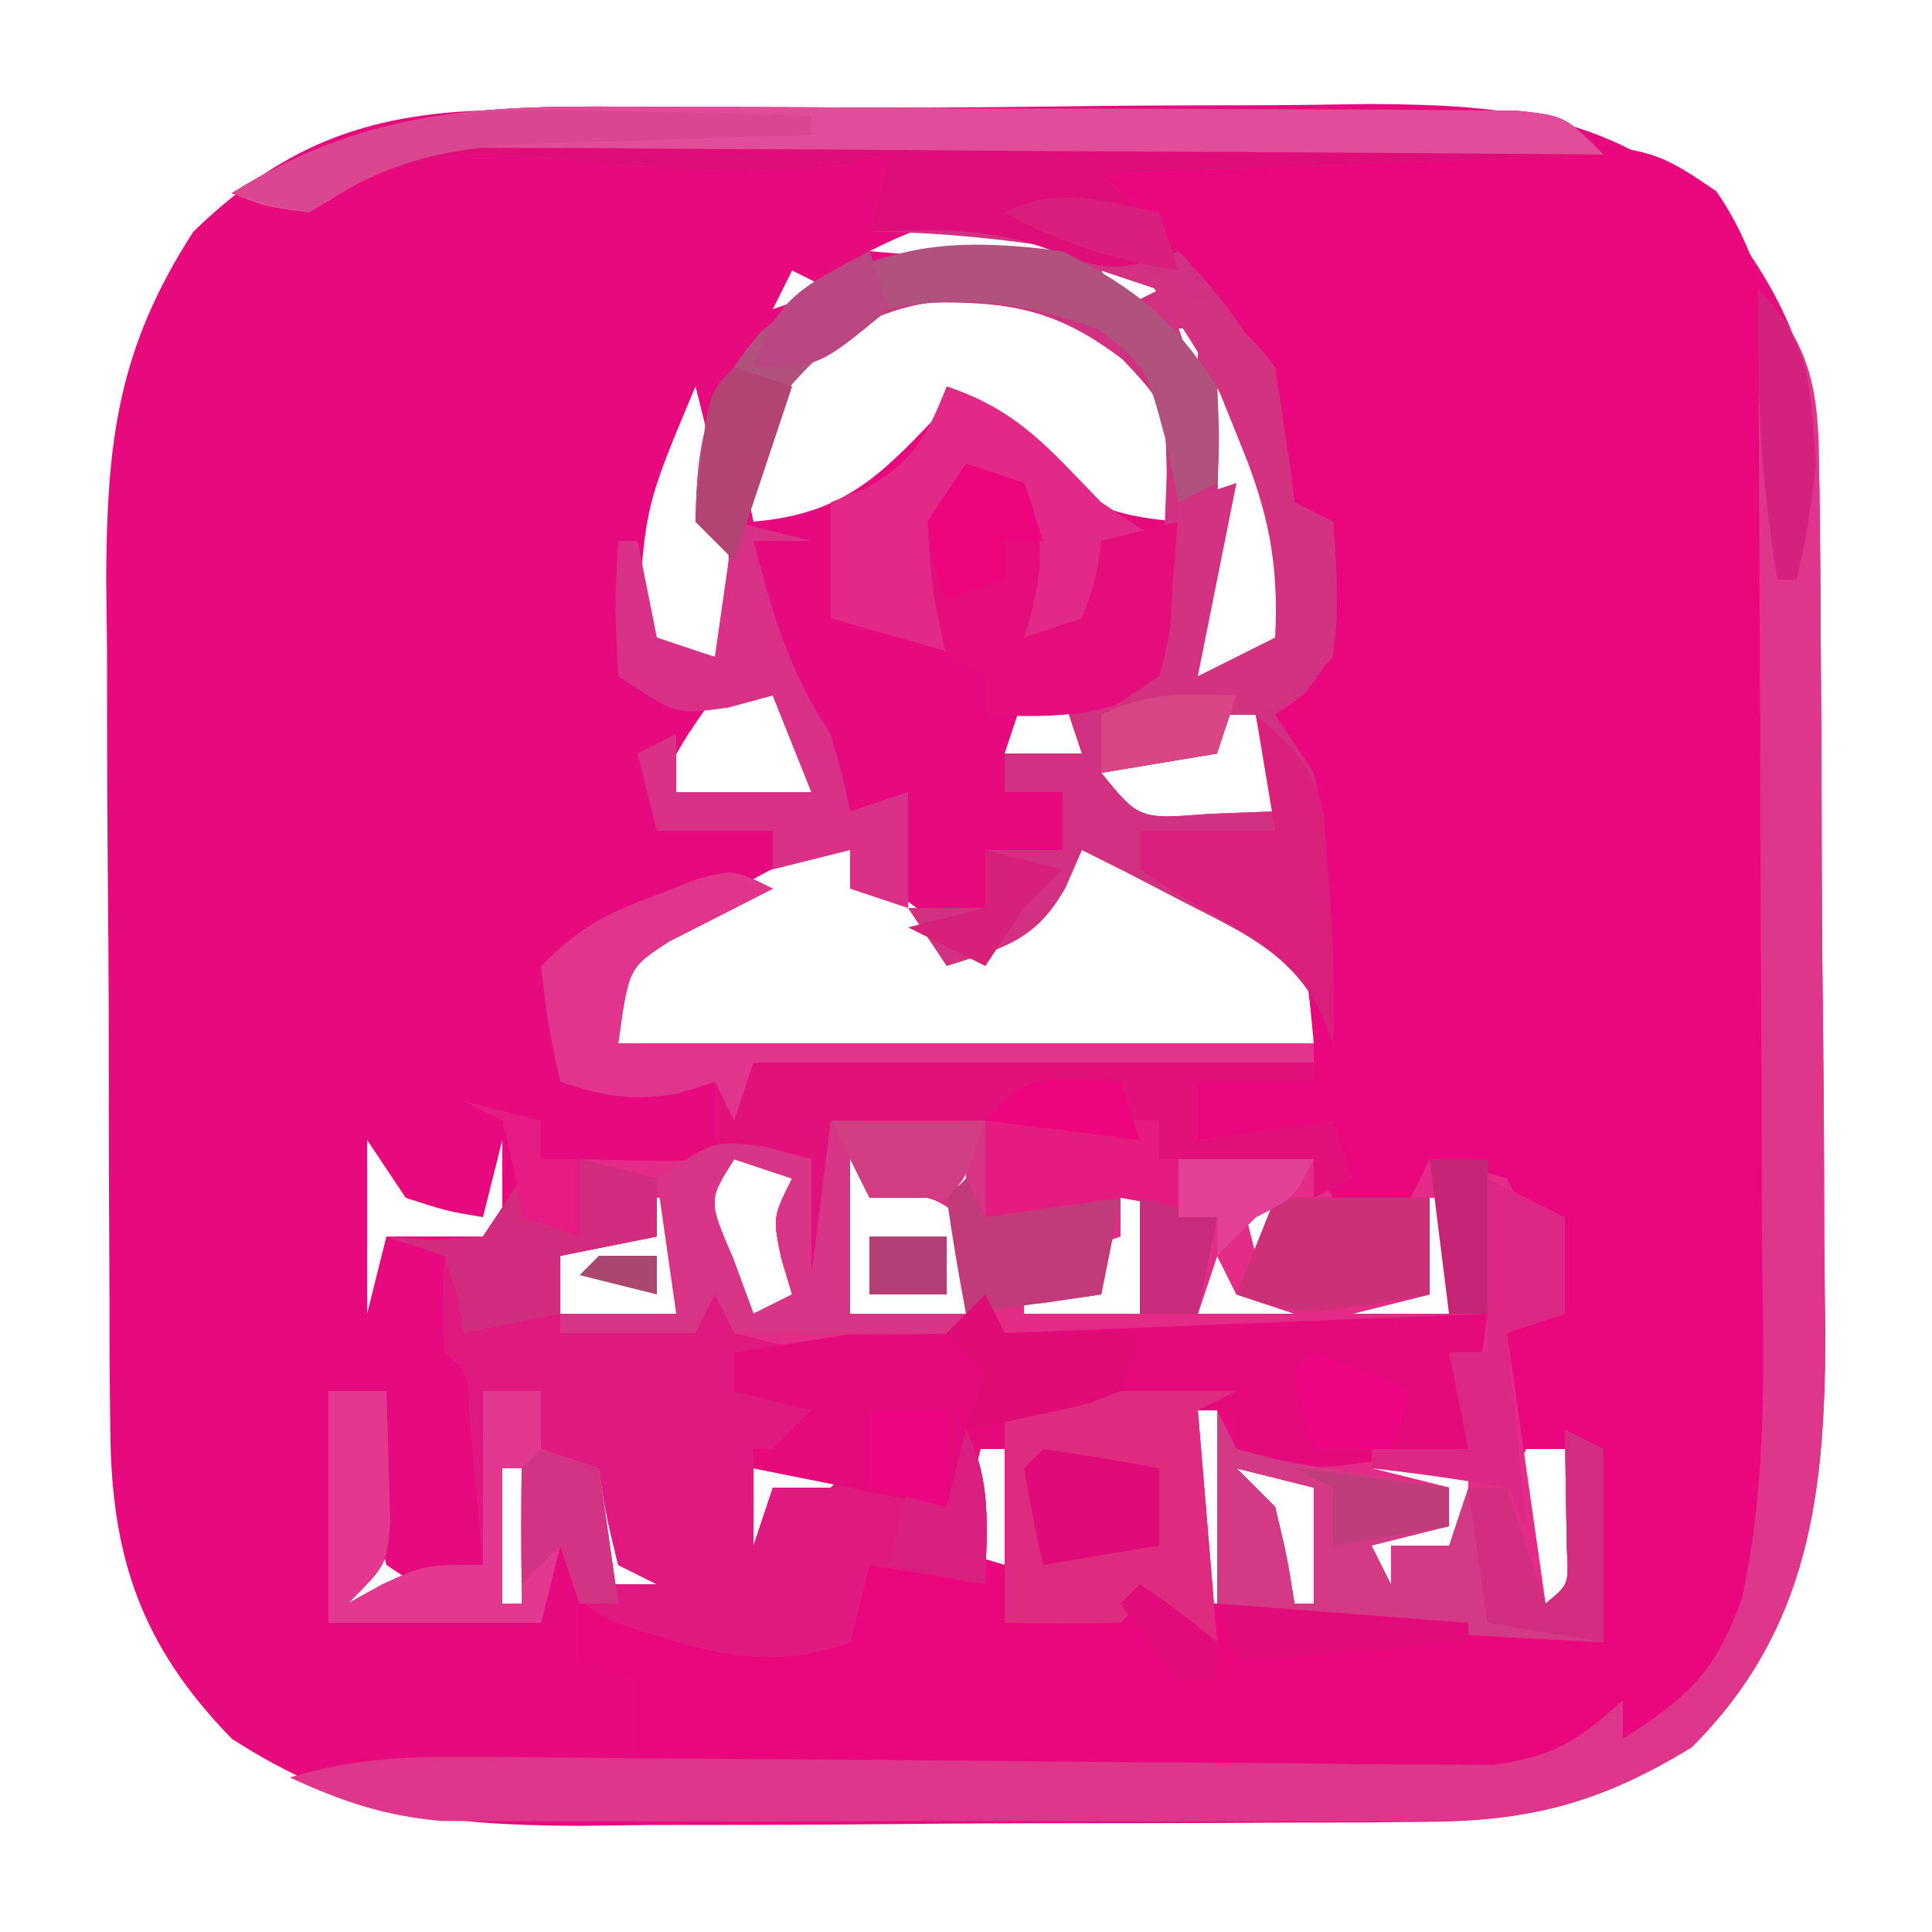 <?xml version="1.0" encoding="UTF-8"?>
<svg version="1.1" xmlns="http://www.w3.org/2000/svg" width="100" height="100">
<path d="M0 0 C1.195 -0.016 2.39 -0.032 3.621 -0.048 C5.547 -0.056 5.547 -0.056 7.51 -0.065 C8.852 -0.074 10.193 -0.083 11.534 -0.092 C14.343 -0.109 17.151 -0.116 19.959 -0.119 C23.541 -0.125 27.121 -0.162 30.701 -0.208 C33.472 -0.238 36.242 -0.245 39.012 -0.246 C40.969 -0.252 42.925 -0.281 44.881 -0.311 C52.125 -0.275 57.483 0.263 62.96 5.306 C66.776 10.199 68.077 13.79 68.137 19.92 C68.156 21.648 68.156 21.648 68.176 23.411 C68.183 24.658 68.19 25.905 68.198 27.189 C68.206 28.473 68.214 29.757 68.222 31.08 C68.237 33.802 68.247 36.524 68.255 39.246 C68.266 42.712 68.3 46.178 68.34 49.645 C68.373 52.972 68.377 56.299 68.385 59.627 C68.403 60.861 68.421 62.096 68.439 63.368 C68.418 71.681 67.599 78.667 61.522 84.744 C56.967 87.521 53.352 88.557 48.011 88.597 C46.836 88.61 45.661 88.622 44.45 88.636 C43.189 88.638 41.927 88.64 40.628 88.642 C39.322 88.649 38.016 88.656 36.671 88.663 C33.91 88.674 31.149 88.678 28.387 88.677 C24.867 88.677 21.347 88.704 17.827 88.739 C14.448 88.766 11.069 88.765 7.69 88.767 C6.435 88.782 5.179 88.796 3.886 88.811 C-3.241 88.774 -8.007 88.2 -14.04 84.306 C-18.697 79.527 -20.282 74.96 -20.331 68.358 C-20.344 67.183 -20.356 66.008 -20.369 64.797 C-20.373 62.905 -20.373 62.905 -20.376 60.974 C-20.383 59.669 -20.39 58.363 -20.396 57.018 C-20.408 54.256 -20.412 51.495 -20.411 48.734 C-20.411 45.213 -20.438 41.694 -20.472 38.173 C-20.5 34.795 -20.499 31.416 -20.501 28.037 C-20.516 26.781 -20.53 25.526 -20.545 24.232 C-20.508 17.106 -19.934 12.34 -16.04 6.306 C-11.229 1.618 -6.641 0.067 0 0 Z M18.96 7.306 C22.92 7.636 26.88 7.966 30.96 8.306 C30.63 7.646 30.3 6.986 29.96 6.306 C25.145 5.216 23.489 5.042 18.96 7.306 Z M14.96 8.306 C14.63 8.966 14.3 9.626 13.96 10.306 C14.95 9.976 15.94 9.646 16.96 9.306 C16.3 8.976 15.64 8.646 14.96 8.306 Z M30.96 8.306 C31.29 8.966 31.62 9.626 31.96 10.306 C32.62 9.976 33.28 9.646 33.96 9.306 C32.97 8.976 31.98 8.646 30.96 8.306 Z M12.96 15.306 C12.372 18.562 12.372 18.562 12.96 21.306 C17.829 20.889 19.682 18.762 22.96 15.306 C23.62 15.306 24.28 15.306 24.96 15.306 C25.723 16.111 26.486 16.915 27.272 17.744 C30.036 20.379 31.248 20.988 34.96 21.306 C35.379 18.517 35.379 18.517 34.96 15.306 C31.549 11.267 29.52 9.492 24.272 8.869 C19.207 8.934 15.924 11.281 12.96 15.306 Z M11.96 11.306 C11.96 14.306 11.96 14.306 11.96 14.306 Z M34.96 11.306 C35.29 12.296 35.62 13.286 35.96 14.306 C35.96 13.316 35.96 12.326 35.96 11.306 C35.63 11.306 35.3 11.306 34.96 11.306 Z M9.96 14.306 C7.315 20.589 7.315 20.589 6.96 27.306 C8.28 27.636 9.6 27.966 10.96 28.306 C11.917 24.585 11.912 22.02 10.96 18.306 C10.626 16.973 10.292 15.64 9.96 14.306 Z M36.96 14.306 C36.98 15.441 37.001 16.575 37.022 17.744 C36.96 21.306 36.96 21.306 35.96 22.306 C35.919 24.639 35.917 26.973 35.96 29.306 C38.716 28.809 38.716 28.809 40.96 27.306 C41.549 22.448 39.759 18.729 37.96 14.306 C37.63 14.306 37.3 14.306 36.96 14.306 Z M10.96 30.306 C9.243 32.751 9.243 32.751 7.96 35.306 C8.29 35.636 8.62 35.966 8.96 36.306 C11.299 36.019 13.634 35.687 15.96 35.306 C15.3 33.656 14.64 32.006 13.96 30.306 C12.97 30.306 11.98 30.306 10.96 30.306 Z M26.96 30.306 C26.63 31.296 26.3 32.286 25.96 33.306 C27.28 33.306 28.6 33.306 29.96 33.306 C29.63 32.316 29.3 31.326 28.96 30.306 C28.3 30.306 27.64 30.306 26.96 30.306 Z M36.96 31.306 C36.96 31.966 36.96 32.626 36.96 33.306 C34.98 33.636 33 33.966 30.96 34.306 C32.916 36.718 32.916 36.718 36.585 36.431 C37.698 36.39 38.812 36.349 39.96 36.306 C39.63 34.656 39.3 33.006 38.96 31.306 C38.3 31.306 37.64 31.306 36.96 31.306 Z M10.835 41.056 C9.925 41.567 9.015 42.077 8.077 42.603 C7.378 43.165 6.68 43.727 5.96 44.306 C5.96 45.626 5.96 46.946 5.96 48.306 C17.84 48.306 29.72 48.306 41.96 48.306 C41.512 43.493 41.512 43.493 39.218 41.724 C38.514 41.318 37.81 40.912 37.085 40.494 C36.386 40.075 35.687 39.656 34.968 39.224 C32.873 38.098 32.873 38.098 29.96 38.306 C27.272 40.744 27.272 40.744 24.96 43.306 C22.043 41.999 20.201 40.548 17.96 38.306 C15.059 38.306 13.333 39.618 10.835 41.056 Z M-7.04 53.306 C-7.04 56.276 -7.04 59.246 -7.04 62.306 C-6.71 60.986 -6.38 59.666 -6.04 58.306 C-4.39 58.306 -2.74 58.306 -1.04 58.306 C-0.71 59.626 -0.38 60.946 -0.04 62.306 C-0.04 59.336 -0.04 56.366 -0.04 53.306 C-0.37 54.626 -0.7 55.946 -1.04 57.306 C-2.915 56.994 -2.915 56.994 -5.04 56.306 C-5.7 55.316 -6.36 54.326 -7.04 53.306 Z M17.96 53.306 C17.96 56.276 17.96 59.246 17.96 62.306 C19.94 62.306 21.92 62.306 23.96 62.306 C24.29 60.986 24.62 59.666 24.96 58.306 C22.283 56.121 22.283 56.121 19.96 56.306 C19.96 55.316 19.96 54.326 19.96 53.306 C19.3 53.306 18.64 53.306 17.96 53.306 Z M21.96 53.306 C22.95 54.791 22.95 54.791 23.96 56.306 C23.96 55.316 23.96 54.326 23.96 53.306 C23.3 53.306 22.64 53.306 21.96 53.306 Z M11.96 54.306 C10.609 56.436 10.609 56.436 11.897 59.431 C12.423 60.855 12.423 60.855 12.96 62.306 C13.62 61.976 14.28 61.646 14.96 61.306 C14.774 60.688 14.588 60.069 14.397 59.431 C13.96 57.306 13.96 57.306 14.96 55.306 C13.97 54.976 12.98 54.646 11.96 54.306 Z M37.96 55.306 C38.29 56.626 38.62 57.946 38.96 59.306 C39.62 57.986 40.28 56.666 40.96 55.306 C39.97 55.306 38.98 55.306 37.96 55.306 Z M47.96 56.306 C47.96 56.966 47.96 57.626 47.96 58.306 C46.97 58.801 46.97 58.801 45.96 59.306 C46.62 59.306 47.28 59.306 47.96 59.306 C47.96 59.966 47.96 60.626 47.96 61.306 C46.64 61.636 45.32 61.966 43.96 62.306 C45.61 62.306 47.26 62.306 48.96 62.306 C48.96 60.326 48.96 58.346 48.96 56.306 C48.63 56.306 48.3 56.306 47.96 56.306 Z M51.96 56.306 C51.96 58.286 51.96 60.266 51.96 62.306 C52.29 62.306 52.62 62.306 52.96 62.306 C53.29 60.326 53.62 58.346 53.96 56.306 C53.3 56.306 52.64 56.306 51.96 56.306 Z M7.96 56.306 C7.96 56.966 7.96 57.626 7.96 58.306 C6.31 58.636 4.66 58.966 2.96 59.306 C2.96 60.296 2.96 61.286 2.96 62.306 C4.94 62.306 6.92 62.306 8.96 62.306 C8.96 60.326 8.96 58.346 8.96 56.306 C8.63 56.306 8.3 56.306 7.96 56.306 Z M31.96 56.306 C31.96 56.966 31.96 57.626 31.96 58.306 C30.97 58.636 29.98 58.966 28.96 59.306 C29.62 59.636 30.28 59.966 30.96 60.306 C29.97 60.636 28.98 60.966 27.96 61.306 C27.63 60.646 27.3 59.986 26.96 59.306 C26.96 60.296 26.96 61.286 26.96 62.306 C28.94 62.306 30.92 62.306 32.96 62.306 C32.96 60.326 32.96 58.346 32.96 56.306 C32.63 56.306 32.3 56.306 31.96 56.306 Z M36.96 59.306 C36.63 60.296 36.3 61.286 35.96 62.306 C37.61 62.306 39.26 62.306 40.96 62.306 C39.97 61.976 38.98 61.646 37.96 61.306 C37.63 60.646 37.3 59.986 36.96 59.306 Z M-8.04 67.306 C-8.04 70.606 -8.04 73.906 -8.04 77.306 C-6.39 77.306 -4.74 77.306 -3.04 77.306 C-4.03 76.646 -5.02 75.986 -6.04 75.306 C-6.741 72.643 -6.818 70.066 -7.04 67.306 C-7.37 67.306 -7.7 67.306 -8.04 67.306 Z M26.96 67.306 C30.96 68.306 30.96 68.306 30.96 68.306 Z M35.96 67.306 C35.96 70.606 35.96 73.906 35.96 77.306 C36.29 77.306 36.62 77.306 36.96 77.306 C36.96 74.006 36.96 70.706 36.96 67.306 C36.63 67.306 36.3 67.306 35.96 67.306 Z M24.96 68.306 C23.944 72.409 23.944 72.409 24.96 76.306 C25.62 75.976 26.28 75.646 26.96 75.306 C26.96 72.996 26.96 70.686 26.96 68.306 C26.3 68.306 25.64 68.306 24.96 68.306 Z M53.96 68.306 C52.623 69.417 52.623 69.417 52.835 72.244 C52.746 75.222 52.746 75.222 53.96 77.306 C54.62 76.976 55.28 76.646 55.96 76.306 C56.127 73.39 56.127 73.39 55.96 70.306 C55.3 69.646 54.64 68.986 53.96 68.306 Z M-0.04 70.306 C-0.04 72.616 -0.04 74.926 -0.04 77.306 C0.29 77.306 0.62 77.306 0.96 77.306 C0.96 74.996 0.96 72.686 0.96 70.306 C0.63 70.306 0.3 70.306 -0.04 70.306 Z M3.96 70.306 C4.29 72.286 4.62 74.266 4.96 76.306 C5.95 76.306 6.94 76.306 7.96 76.306 C7.3 75.976 6.64 75.646 5.96 75.306 C5.335 72.744 5.335 72.744 4.96 70.306 C4.63 70.306 4.3 70.306 3.96 70.306 Z M8.96 70.306 C9.96 72.306 9.96 72.306 9.96 72.306 Z M12.96 70.306 C12.63 71.956 12.3 73.606 11.96 75.306 C12.62 74.976 13.28 74.646 13.96 74.306 C13.96 73.316 13.96 72.326 13.96 71.306 C14.95 71.306 15.94 71.306 16.96 71.306 C16.96 71.966 16.96 72.626 16.96 73.306 C17.62 72.976 18.28 72.646 18.96 72.306 C18.63 71.646 18.3 70.986 17.96 70.306 C16.31 70.306 14.66 70.306 12.96 70.306 Z M37.96 70.306 C38.62 70.966 39.28 71.626 39.96 72.306 C40.585 74.931 40.585 74.931 40.96 77.306 C41.29 77.306 41.62 77.306 41.96 77.306 C41.96 75.326 41.96 73.346 41.96 71.306 C40.64 70.976 39.32 70.646 37.96 70.306 Z M44.96 70.306 C46.94 70.801 46.94 70.801 48.96 71.306 C48.96 71.966 48.96 72.626 48.96 73.306 C47.31 73.636 45.66 73.966 43.96 74.306 C44.29 75.296 44.62 76.286 44.96 77.306 C45.62 76.976 46.28 76.646 46.96 76.306 C46.63 75.646 46.3 74.986 45.96 74.306 C46.95 74.306 47.94 74.306 48.96 74.306 C49.29 75.296 49.62 76.286 49.96 77.306 C49.96 74.996 49.96 72.686 49.96 70.306 C48.31 70.306 46.66 70.306 44.96 70.306 Z M7.96 72.306 C8.96 74.306 8.96 74.306 8.96 74.306 Z M26.96 76.306 C30.96 77.306 30.96 77.306 30.96 77.306 Z " fill="#E70A7E" transform="translate(26.04,5.694)"/>
<path d="M0 0 C1.921 -0.056 1.921 -0.056 3.881 -0.113 C14.486 -0.213 14.486 -0.213 18.145 2.273 C23.01 9.235 21.472 19.892 21.48 28.102 C21.485 29.883 21.485 29.883 21.491 31.701 C21.496 34.197 21.498 36.692 21.498 39.188 C21.5 42.996 21.518 46.802 21.537 50.609 C21.54 53.044 21.542 55.479 21.543 57.914 C21.55 59.044 21.557 60.175 21.565 61.34 C21.524 75.522 21.524 75.522 17.375 80.875 C15.312 82.375 15.312 82.375 12.312 82.375 C11.322 83.035 10.332 83.695 9.312 84.375 C7.167 84.616 7.167 84.616 4.657 84.602 C3.717 84.602 2.776 84.602 1.807 84.602 C0.794 84.591 -0.218 84.581 -1.262 84.57 C-2.82 84.566 -2.82 84.566 -4.41 84.562 C-7.732 84.551 -11.053 84.525 -14.375 84.5 C-16.626 84.49 -18.876 84.481 -21.127 84.473 C-26.647 84.451 -32.167 84.417 -37.688 84.375 C-37.688 82.725 -37.688 81.075 -37.688 79.375 C-38.678 79.045 -39.667 78.715 -40.688 78.375 C-40.688 77.385 -40.688 76.395 -40.688 75.375 C-33.143 76.255 -33.143 76.255 -30.312 77 C-28.573 77.583 -28.573 77.583 -26.688 76.375 C-26.358 75.385 -26.027 74.395 -25.688 73.375 C-22.554 72.331 -21.698 72.441 -18.688 73.375 C-18.688 71.395 -18.688 69.415 -18.688 67.375 C-19.348 67.375 -20.008 67.375 -20.688 67.375 C-21.017 68.365 -21.348 69.355 -21.688 70.375 C-24.988 69.715 -28.288 69.055 -31.688 68.375 C-30.698 67.385 -29.707 66.395 -28.688 65.375 C-30.008 65.045 -31.328 64.715 -32.688 64.375 C-32.688 63.715 -32.688 63.055 -32.688 62.375 C-31.844 62.242 -31.001 62.109 -30.133 61.973 C-29.037 61.796 -27.941 61.619 -26.812 61.438 C-25.722 61.263 -24.631 61.089 -23.508 60.91 C-20.749 60.519 -20.749 60.519 -18.688 59.375 C-18.688 60.035 -18.688 60.695 -18.688 61.375 C-6.312 60.88 -6.312 60.88 6.312 60.375 C5.982 62.685 5.652 64.995 5.312 67.375 C3.876 67.571 2.438 67.756 1 67.938 C-0.201 68.094 -0.201 68.094 -1.426 68.254 C-3.688 68.375 -3.688 68.375 -6.688 67.375 C-6.688 66.715 -6.688 66.055 -6.688 65.375 C-7.348 65.375 -8.008 65.375 -8.688 65.375 C-8.688 68.675 -8.688 71.975 -8.688 75.375 C-2.087 75.705 4.513 76.035 11.312 76.375 C11.312 73.405 11.312 70.435 11.312 67.375 C10.322 67.375 9.332 67.375 8.312 67.375 C7.817 64.405 7.817 64.405 7.312 61.375 C7.973 61.045 8.633 60.715 9.312 60.375 C9.563 57.959 9.563 57.959 9.312 55.375 C6.497 53.098 6.497 53.098 3.312 53.375 C2.817 54.365 2.817 54.365 2.312 55.375 C0.993 55.375 -0.328 55.375 -1.688 55.375 C-1.688 53.725 -1.688 52.075 -1.688 50.375 C-5.152 50.87 -5.152 50.87 -8.688 51.375 C-8.688 50.385 -8.688 49.395 -8.688 48.375 C-6.707 48.375 -4.728 48.375 -2.688 48.375 C-2.387 39.687 -2.387 39.687 -4.688 31.375 C-5.183 29.89 -5.183 29.89 -5.688 28.375 C-4.697 27.715 -3.708 27.055 -2.688 26.375 C-1.951 22.807 -1.951 22.807 -1.688 19.375 C-2.678 19.045 -3.667 18.715 -4.688 18.375 C-4.749 17.344 -4.811 16.312 -4.875 15.25 C-5.876 10.477 -7.469 8.924 -10.688 5.375 C-10.688 4.715 -10.688 4.055 -10.688 3.375 C-12.008 2.715 -13.328 2.055 -14.688 1.375 C-11.921 -1.391 -3.719 0.041 0 0 Z M-17.688 65.375 C-13.688 66.375 -13.688 66.375 -13.688 66.375 Z M-17.688 74.375 C-13.688 75.375 -13.688 75.375 -13.688 75.375 Z M-43.688 78.375 C-40.688 79.375 -40.688 79.375 -40.688 79.375 Z " fill="#EA077E" transform="translate(70.688,7.625)"/>
<path d="M0 0 C5.61 0 11.22 0 17 0 C17 0.66 17 1.32 17 2 C19.64 2 22.28 2 25 2 C25.495 2.99 25.495 2.99 26 4 C27.32 4 28.64 4 30 4 C30.33 3.34 30.66 2.68 31 2 C32.938 2.375 32.938 2.375 35 3 C35.495 3.99 35.495 3.99 36 5 C36.66 5 37.32 5 38 5 C38 6.65 38 8.3 38 10 C37.01 10.33 36.02 10.66 35 11 C35.66 15.62 36.32 20.24 37 25 C38.206 24.017 38.206 24.017 38.098 22.152 C38.086 21.421 38.074 20.691 38.062 19.938 C38.042 18.638 38.021 17.339 38 16 C38.66 16.33 39.32 16.66 40 17 C40 20.3 40 23.6 40 27 C37.229 26.859 34.458 26.713 31.688 26.562 C30.509 26.504 30.509 26.504 29.307 26.443 C28.549 26.401 27.792 26.36 27.012 26.316 C26.315 26.28 25.619 26.243 24.901 26.205 C23 26 23 26 20 25 C20 21.7 20 18.4 20 15 C20.495 15.99 20.495 15.99 21 17 C24.96 17 28.92 17 33 17 C32.505 14.525 32.505 14.525 32 12 C32.33 11.67 32.66 11.34 33 11 C32.283 11 31.567 11 30.829 11 C22.886 11 14.943 11 7 11 C5.665 11.131 4.332 11.278 3 11.438 C1.948 11.559 1.948 11.559 0.875 11.684 C-1.084 11.92 -1.084 11.92 -3 13 C-3.66 12.67 -4.32 12.34 -5 12 C-5 12.66 -5 13.32 -5 14 C-2.525 14.495 -2.525 14.495 0 15 C-0.33 15.66 -0.66 16.32 -1 17 C-1.99 17 -2.98 17 -4 17 C-4 18.65 -4 20.3 -4 22 C-3.67 21.01 -3.34 20.02 -3 19 C-2.01 19 -1.02 19 0 19 C0.33 18.67 0.66 18.34 1 18 C2.65 18.66 4.3 19.32 6 20 C6.33 18.68 6.66 17.36 7 16 C8.354 18.709 8.065 21.009 8 24 C6.02 23.67 4.04 23.34 2 23 C1.67 24.32 1.34 25.64 1 27 C-3.494 28.595 -6.767 27.393 -11.109 25.984 C-13 25 -13 25 -14 22 C-14.33 23.32 -14.66 24.64 -15 26 C-18.63 26 -22.26 26 -26 26 C-26 22.04 -26 18.08 -26 14 C-25.01 14 -24.02 14 -23 14 C-22.946 15.458 -22.907 16.916 -22.875 18.375 C-22.852 19.187 -22.829 19.999 -22.805 20.836 C-23 23 -23 23 -25 25 C-24.402 24.67 -23.804 24.34 -23.188 24 C-21 23 -21 23 -18 23 C-18.14 21.354 -18.287 19.708 -18.438 18.062 C-18.519 17.146 -18.6 16.229 -18.684 15.285 C-18.76 13.038 -18.76 13.038 -20 12 C-20.041 10.334 -20.043 8.666 -20 7 C-20.99 6.67 -21.98 6.34 -23 6 C-22.216 6.062 -21.433 6.124 -20.625 6.188 C-19.759 6.126 -18.892 6.064 -18 6 C-17.34 5.01 -16.68 4.02 -16 3 C-15.01 3.99 -14.02 4.98 -13 6 C-13 4.68 -13 3.36 -13 2 C-11.639 2.031 -11.639 2.031 -10.25 2.062 C-7.139 2.124 -7.139 2.124 -4.75 1.438 C-3 1 -3 1 -1 2 C-1 3.98 -1 5.96 -1 8 C-0.67 5.36 -0.34 2.72 0 0 Z M1 1 C1 3.97 1 6.94 1 10 C2.98 10 4.96 10 7 10 C7.33 8.68 7.66 7.36 8 6 C5.324 3.815 5.324 3.815 3 4 C3 3.01 3 2.02 3 1 C2.34 1 1.68 1 1 1 Z M5 1 C5.99 2.485 5.99 2.485 7 4 C7 3.01 7 2.02 7 1 C6.34 1 5.68 1 5 1 Z M-5 2 C-6.35 4.129 -6.35 4.129 -5.062 7.125 C-4.537 8.548 -4.537 8.548 -4 10 C-3.34 9.67 -2.68 9.34 -2 9 C-2.186 8.381 -2.371 7.763 -2.562 7.125 C-3 5 -3 5 -2 3 C-2.99 2.67 -3.98 2.34 -5 2 Z M21 3 C21.33 4.32 21.66 5.64 22 7 C22.66 5.68 23.32 4.36 24 3 C23.01 3 22.02 3 21 3 Z M31 4 C31 4.66 31 5.32 31 6 C30.01 6.495 30.01 6.495 29 7 C29.66 7 30.32 7 31 7 C31 7.66 31 8.32 31 9 C29.68 9.33 28.36 9.66 27 10 C28.65 10 30.3 10 32 10 C32 8.02 32 6.04 32 4 C31.67 4 31.34 4 31 4 Z M-9 4 C-9 4.66 -9 5.32 -9 6 C-10.65 6.33 -12.3 6.66 -14 7 C-14 7.99 -14 8.98 -14 10 C-12.02 10 -10.04 10 -8 10 C-8 8.02 -8 6.04 -8 4 C-8.33 4 -8.66 4 -9 4 Z M15 4 C15 4.66 15 5.32 15 6 C14.01 6.33 13.02 6.66 12 7 C12.66 7.33 13.32 7.66 14 8 C13.01 8.33 12.02 8.66 11 9 C10.67 8.34 10.34 7.68 10 7 C10 7.99 10 8.98 10 10 C11.98 10 13.96 10 16 10 C16 8.02 16 6.04 16 4 C15.67 4 15.34 4 15 4 Z M20 7 C19.67 7.99 19.34 8.98 19 10 C20.65 10 22.3 10 24 10 C23.01 9.67 22.02 9.34 21 9 C20.67 8.34 20.34 7.68 20 7 Z M-17 18 C-17 20.31 -17 22.62 -17 25 C-16.67 25 -16.34 25 -16 25 C-16 22.69 -16 20.38 -16 18 C-16.33 18 -16.66 18 -17 18 Z M-13 18 C-12.67 19.98 -12.34 21.96 -12 24 C-11.01 24 -10.02 24 -9 24 C-9.66 23.67 -10.32 23.34 -11 23 C-11.625 20.438 -11.625 20.438 -12 18 C-12.33 18 -12.66 18 -13 18 Z M-8 18 C-7 20 -7 20 -7 20 Z M21 18 C21.66 18.66 22.32 19.32 23 20 C23.625 22.625 23.625 22.625 24 25 C24.33 25 24.66 25 25 25 C25 23.02 25 21.04 25 19 C23.68 18.67 22.36 18.34 21 18 Z M28 18 C29.98 18.495 29.98 18.495 32 19 C32 19.66 32 20.32 32 21 C30.35 21.33 28.7 21.66 27 22 C27.33 22.99 27.66 23.98 28 25 C28.66 24.67 29.32 24.34 30 24 C29.67 23.34 29.34 22.68 29 22 C29.99 22 30.98 22 32 22 C32.33 22.99 32.66 23.98 33 25 C33 22.69 33 20.38 33 18 C31.35 18 29.7 18 28 18 Z M-9 20 C-8 22 -8 22 -8 22 Z " fill="#E52B88" transform="translate(43,58)"/>
<path d="M0 0 C1.351 0.002 2.703 0.003 4.054 0.003 C6.87 0.006 9.685 0.022 12.501 0.049 C16.113 0.083 19.724 0.091 23.335 0.089 C26.118 0.09 28.901 0.101 31.684 0.115 C33.664 0.125 35.644 0.128 37.624 0.132 C38.819 0.145 40.014 0.157 41.246 0.17 C42.301 0.178 43.356 0.186 44.443 0.194 C46.945 0.461 46.945 0.461 48.945 2.461 C40.365 2.791 31.785 3.121 22.945 3.461 C24.265 4.781 25.585 6.101 26.945 7.461 C31.113 11.822 32.36 14.488 32.945 20.461 C33.605 20.791 34.265 21.121 34.945 21.461 C35.315 27.984 35.315 27.984 33.445 30.398 C32.95 30.749 32.455 31.1 31.945 31.461 C32.605 32.451 33.265 33.441 33.945 34.461 C34.359 36.547 34.359 36.547 34.57 38.836 C34.644 39.626 34.717 40.416 34.793 41.23 C34.958 43.648 35.023 46.039 34.945 48.461 C34.731 47.868 34.517 47.275 34.297 46.664 C32.473 43.691 30.404 42.789 27.32 41.211 C26.317 40.69 25.315 40.169 24.281 39.633 C23.51 39.246 22.74 38.859 21.945 38.461 C21.669 39.095 21.394 39.729 21.109 40.383 C19.556 43.156 17.903 43.527 14.945 44.461 C14.285 43.471 13.625 42.481 12.945 41.461 C14.265 41.461 15.585 41.461 16.945 41.461 C16.945 40.471 16.945 39.481 16.945 38.461 C18.265 38.461 19.585 38.461 20.945 38.461 C20.945 37.471 20.945 36.481 20.945 35.461 C19.955 35.461 18.965 35.461 17.945 35.461 C17.945 34.801 17.945 34.141 17.945 33.461 C19.265 33.461 20.585 33.461 21.945 33.461 C21.615 32.471 21.285 31.481 20.945 30.461 C22.595 30.131 24.245 29.801 25.945 29.461 C26.054 27.212 26.131 24.962 26.195 22.711 C26.242 21.458 26.288 20.205 26.336 18.914 C26.247 15.41 26.247 15.41 24.055 13.07 C20.724 10.529 18.281 10.048 14.047 10.125 C10.216 10.737 8.438 12.612 5.945 15.461 C4.907 18.161 4.433 20.583 3.945 23.461 C3.285 22.801 2.625 22.141 1.945 21.461 C2.028 17.096 2.477 15.016 5.32 11.648 C9.398 8.25 11.371 7.212 16.633 7.336 C18.124 7.363 18.124 7.363 19.645 7.391 C20.404 7.414 21.163 7.437 21.945 7.461 C18.21 6.886 14.732 6.461 10.945 6.461 C11.275 5.141 11.605 3.821 11.945 2.461 C11.153 2.639 10.36 2.817 9.543 3 C4.257 3.677 -0.864 3.09 -6.154 2.602 C-11.249 2.23 -13.714 2.526 -18.055 5.461 C-20.19 5.052 -20.19 5.052 -22.055 4.461 C-14.782 -0.131 -8.457 -0.094 0 0 Z M22.945 8.461 C23.275 9.121 23.605 9.781 23.945 10.461 C24.605 10.131 25.265 9.801 25.945 9.461 C24.955 9.131 23.965 8.801 22.945 8.461 Z M26.945 11.461 C27.275 12.451 27.605 13.441 27.945 14.461 C27.945 13.471 27.945 12.481 27.945 11.461 C27.615 11.461 27.285 11.461 26.945 11.461 Z M28.945 14.461 C28.966 15.595 28.987 16.73 29.008 17.898 C28.945 21.461 28.945 21.461 27.945 22.461 C27.904 24.794 27.903 27.128 27.945 29.461 C30.702 28.963 30.702 28.963 32.945 27.461 C33.534 22.602 31.744 18.884 29.945 14.461 C29.615 14.461 29.285 14.461 28.945 14.461 Z M28.945 31.461 C28.945 32.121 28.945 32.781 28.945 33.461 C26.965 33.791 24.985 34.121 22.945 34.461 C24.902 36.872 24.902 36.872 28.57 36.586 C29.684 36.545 30.798 36.503 31.945 36.461 C31.615 34.811 31.285 33.161 30.945 31.461 C30.285 31.461 29.625 31.461 28.945 31.461 Z " fill="#D23182" transform="translate(34.055,5.539)"/>
<path d="M0 0 C1.32 0.33 2.64 0.66 4 1 C4 1.99 4 2.98 4 4 C2.35 4.33 0.7 4.66 -1 5 C-1 6.32 -1 7.64 -1 9 C1.31 9 3.62 9 6 9 C6 7.02 6 5.04 6 3 C8 6.75 8 6.75 8 9 C9.32 9.33 10.64 9.66 12 10 C11.01 10.495 11.01 10.495 10 11 C9.34 10.67 8.68 10.34 8 10 C8 10.66 8 11.32 8 12 C10.475 12.495 10.475 12.495 13 13 C12.67 13.66 12.34 14.32 12 15 C11.01 15 10.02 15 9 15 C9 16.65 9 18.3 9 20 C9.33 19.01 9.66 18.02 10 17 C10.99 17 11.98 17 13 17 C13.33 16.67 13.66 16.34 14 16 C15.65 16.66 17.3 17.32 19 18 C19.33 16.68 19.66 15.36 20 14 C21.354 16.709 21.065 19.009 21 22 C19.02 21.67 17.04 21.34 15 21 C14.67 22.32 14.34 23.64 14 25 C9.506 26.595 6.233 25.393 1.891 23.984 C0 23 0 23 -1 20 C-1.33 21.32 -1.66 22.64 -2 24 C-5.63 24 -9.26 24 -13 24 C-13 20.04 -13 16.08 -13 12 C-12.01 12 -11.02 12 -10 12 C-9.946 13.458 -9.907 14.916 -9.875 16.375 C-9.852 17.187 -9.829 17.999 -9.805 18.836 C-10 21 -10 21 -12 23 C-11.402 22.67 -10.804 22.34 -10.188 22 C-8 21 -8 21 -5 21 C-5.14 19.354 -5.287 17.708 -5.438 16.062 C-5.519 15.146 -5.6 14.229 -5.684 13.285 C-5.76 11.038 -5.76 11.038 -7 10 C-7.041 8.334 -7.043 6.666 -7 5 C-7.99 4.67 -8.98 4.34 -10 4 C-9.216 4.062 -8.432 4.124 -7.625 4.188 C-6.759 4.126 -5.893 4.064 -5 4 C-4.34 3.01 -3.68 2.02 -3 1 C-2.01 1.99 -1.02 2.98 0 4 C0 2.68 0 1.36 0 0 Z M-4 16 C-4 18.31 -4 20.62 -4 23 C-3.67 23 -3.34 23 -3 23 C-3 20.69 -3 18.38 -3 16 C-3.33 16 -3.66 16 -4 16 Z M0 16 C0.33 17.98 0.66 19.96 1 22 C1.99 22 2.98 22 4 22 C3.34 21.67 2.68 21.34 2 21 C1.375 18.438 1.375 18.438 1 16 C0.67 16 0.34 16 0 16 Z M5 16 C6 18 6 18 6 18 Z M4 18 C5 20 5 20 5 20 Z " fill="#DF197F" transform="translate(30,60)"/>
<path d="M0 0 C0.33 0.66 0.66 1.32 1 2 C13.375 1.505 13.375 1.505 26 1 C25.67 3.31 25.34 5.62 25 8 C23.564 8.196 22.126 8.381 20.688 8.562 C19.887 8.667 19.086 8.771 18.262 8.879 C16 9 16 9 13 8 C13 7.34 13 6.68 13 6 C12.34 6 11.68 6 11 6 C11.33 9.96 11.66 13.92 12 18 C10.68 17.34 9.36 16.68 8 16 C7.67 16.33 7.34 16.66 7 17 C5 17.041 3 17.043 1 17 C1 14 1 11 1 8 C0.34 8 -0.32 8 -1 8 C-1.33 8.99 -1.66 9.98 -2 11 C-5.3 10.34 -8.6 9.68 -12 9 C-11.01 8.01 -10.02 7.02 -9 6 C-10.32 5.67 -11.64 5.34 -13 5 C-13 4.34 -13 3.68 -13 3 C-12.145 2.867 -11.291 2.734 -10.41 2.598 C-9.305 2.421 -8.201 2.244 -7.062 2.062 C-5.96 1.888 -4.858 1.714 -3.723 1.535 C-1.096 1.282 -1.096 1.282 0 0 Z M2 6 C6 7 6 7 6 7 Z M2 15 C6 16 6 16 6 16 Z " fill="#E50A7B" transform="translate(51,67)"/>
<path d="M0 0 C3.252 3.252 3.134 6.223 3.177 10.614 C3.196 12.342 3.196 12.342 3.216 14.105 C3.223 15.351 3.231 16.598 3.238 17.883 C3.246 19.167 3.254 20.451 3.263 21.774 C3.278 24.496 3.288 27.217 3.295 29.939 C3.306 33.406 3.341 36.872 3.38 40.338 C3.413 43.666 3.417 46.993 3.426 50.32 C3.443 51.555 3.461 52.79 3.479 54.062 C3.458 62.375 2.639 69.361 -3.438 75.438 C-8.02 78.232 -11.622 79.251 -16.996 79.259 C-18.181 79.265 -19.366 79.271 -20.586 79.278 C-21.857 79.274 -23.128 79.27 -24.438 79.266 C-25.75 79.268 -27.063 79.269 -28.416 79.271 C-31.19 79.274 -33.963 79.27 -36.737 79.261 C-40.285 79.249 -43.832 79.256 -47.379 79.268 C-50.774 79.277 -54.168 79.271 -57.562 79.266 C-58.833 79.27 -60.104 79.274 -61.414 79.278 C-63.191 79.268 -63.191 79.268 -65.004 79.259 C-66.044 79.257 -67.083 79.256 -68.155 79.254 C-71.12 78.989 -73.31 78.245 -76 77 C-72.609 75.966 -69.545 75.897 -66.01 75.934 C-64.198 75.949 -64.198 75.949 -62.349 75.964 C-60.397 75.986 -60.397 75.986 -58.406 76.008 C-57.054 76.017 -55.702 76.026 -54.349 76.034 C-48.614 76.067 -42.879 76.109 -37.144 76.171 C-33.632 76.209 -30.119 76.232 -26.607 76.246 C-24.621 76.258 -22.636 76.286 -20.651 76.314 C-19.443 76.318 -18.235 76.321 -16.99 76.325 C-15.928 76.334 -14.865 76.344 -13.77 76.354 C-10.653 75.956 -9.296 75.09 -7 73 C-7 73.66 -7 74.32 -7 75 C-3.657 72.888 -2.185 71.522 -0.848 67.754 C0.567 61.407 0.246 54.903 0.195 48.438 C0.192 47.036 0.189 45.635 0.187 44.234 C0.179 40.572 0.16 36.909 0.137 33.246 C0.117 29.499 0.108 25.751 0.098 22.004 C0.076 14.669 0.042 7.335 0 0 Z " fill="#DE368B" transform="translate(91,15)"/>
<path d="M0 0 C-1.79 0.911 -3.581 1.823 -5.371 2.734 C-7.459 4.088 -7.459 4.088 -8 8 C3.88 8 15.76 8 28 8 C28 8.66 28 9.32 28 10 C26.02 10 24.04 10 22 10 C22 10.99 22 11.98 22 13 C25.465 12.505 25.465 12.505 29 12 C29.495 13.485 29.495 13.485 30 15 C29.01 15.495 29.01 15.495 28 16 C28 15.34 28 14.68 28 14 C26.701 14.021 25.401 14.041 24.062 14.062 C22.708 14.084 21.352 14.071 20 14 C19.67 13.67 19.34 13.34 19 13 C16.308 12.763 13.635 12.578 10.938 12.438 C10.179 12.394 9.42 12.351 8.639 12.307 C6.759 12.2 4.88 12.1 3 12 C3 14.97 3 17.94 3 21 C2.34 20.67 1.68 20.34 1 20 C1.33 18.02 1.66 16.04 2 14 C0.35 13.67 -1.3 13.34 -3 13 C-3 12.01 -3 11.02 -3 10 C-3.866 10.278 -3.866 10.278 -4.75 10.562 C-7.207 11.04 -8.644 10.757 -11 10 C-11.625 7.125 -11.625 7.125 -12 4 C-9.946 1.946 -8.67 1.319 -6 0.312 C-5.299 0.041 -4.598 -0.231 -3.875 -0.512 C-2 -1 -2 -1 0 0 Z " fill="#E1107B" transform="translate(40,46)"/>
<path d="M0 0 C1.351 0.002 2.703 0.003 4.054 0.003 C6.87 0.006 9.685 0.022 12.501 0.049 C16.113 0.083 19.724 0.091 23.335 0.089 C26.118 0.09 28.901 0.101 31.684 0.115 C33.664 0.125 35.644 0.128 37.624 0.132 C38.819 0.145 40.014 0.157 41.246 0.17 C42.301 0.178 43.356 0.186 44.443 0.194 C46.945 0.461 46.945 0.461 48.945 2.461 C40.365 2.791 31.785 3.121 22.945 3.461 C24.265 4.781 25.585 6.101 26.945 7.461 C24.336 8.427 23.259 8.588 20.633 7.523 C17.292 6.203 14.505 6.321 10.945 6.461 C11.275 5.141 11.605 3.821 11.945 2.461 C11.153 2.639 10.36 2.817 9.543 3 C4.257 3.677 -0.864 3.09 -6.154 2.602 C-11.249 2.23 -13.714 2.526 -18.055 5.461 C-20.19 5.052 -20.19 5.052 -22.055 4.461 C-14.782 -0.131 -8.457 -0.094 0 0 Z " fill="#DE0D7A" transform="translate(34.055,5.539)"/>
<path d="M0 0 C2.64 0 5.28 0 8 0 C8 1.65 8 3.3 8 5 C11.465 4.505 11.465 4.505 15 4 C14.67 5.65 14.34 7.3 14 9 C13.031 9.144 12.061 9.289 11.062 9.438 C8.135 9.676 8.135 9.676 7 11 C4.98 11.072 2.958 11.084 0.938 11.062 C-0.72 11.049 -0.72 11.049 -2.41 11.035 C-3.265 11.024 -4.119 11.012 -5 11 C-5.33 10.34 -5.66 9.68 -6 9 C-6.33 9.66 -6.66 10.32 -7 11 C-9.31 11 -11.62 11 -14 11 C-14 10.67 -14 10.34 -14 10 C-12.02 10 -10.04 10 -8 10 C-8.33 7.69 -8.66 5.38 -9 3 C-6 1 -6 1 -3.312 1.375 C-2.549 1.581 -1.786 1.788 -1 2 C-1 3.98 -1 5.96 -1 8 C-0.67 5.36 -0.34 2.72 0 0 Z M1 1 C1 3.97 1 6.94 1 10 C2.98 10 4.96 10 7 10 C7.33 8.68 7.66 7.36 8 6 C5.324 3.815 5.324 3.815 3 4 C3 3.01 3 2.02 3 1 C2.34 1 1.68 1 1 1 Z M5 1 C5.99 2.485 5.99 2.485 7 4 C7 3.01 7 2.02 7 1 C6.34 1 5.68 1 5 1 Z M-5 2 C-6.35 4.129 -6.35 4.129 -5.062 7.125 C-4.537 8.548 -4.537 8.548 -4 10 C-3.34 9.67 -2.68 9.34 -2 9 C-2.186 8.381 -2.371 7.763 -2.562 7.125 C-3 5 -3 5 -2 3 C-2.99 2.67 -3.98 2.34 -5 2 Z " fill="#D93587" transform="translate(43,58)"/>
<path d="M0 0 C0.33 0.66 0.66 1.32 1 2 C3.58 2.691 3.58 2.691 6.562 3.125 C7.574 3.293 8.586 3.46 9.629 3.633 C10.803 3.815 10.803 3.815 12 4 C12 4.66 12 5.32 12 6 C10.68 6.33 9.36 6.66 8 7 C8.33 7.66 8.66 8.32 9 9 C9 8.34 9 7.68 9 7 C9.99 7 10.98 7 12 7 C12.33 6.01 12.66 5.02 13 4 C13.66 4 14.32 4 15 4 C15.66 5.98 16.32 7.96 17 10 C18.206 9.017 18.206 9.017 18.098 7.152 C18.086 6.421 18.074 5.691 18.062 4.938 C18.042 3.638 18.021 2.339 18 1 C18.66 1.33 19.32 1.66 20 2 C20 5.3 20 8.6 20 12 C17.229 11.859 14.458 11.713 11.688 11.562 C10.509 11.504 10.509 11.504 9.307 11.443 C8.549 11.401 7.792 11.36 7.012 11.316 C5.967 11.261 5.967 11.261 4.901 11.205 C3 11 3 11 0 10 C0 6.7 0 3.4 0 0 Z M1 3 C1.66 3.66 2.32 4.32 3 5 C3.625 7.625 3.625 7.625 4 10 C4.33 10 4.66 10 5 10 C5 8.02 5 6.04 5 4 C3.68 3.67 2.36 3.34 1 3 Z " fill="#D33985" transform="translate(63,73)"/>
<path d="M0 0 C3.96 0 7.92 0 12 0 C11.01 0.495 11.01 0.495 10 1 C10.33 4.96 10.66 8.92 11 13 C9.68 12.34 8.36 11.68 7 11 C6.67 11.33 6.34 11.66 6 12 C4 12.041 2 12.043 0 12 C0 8 0 4 0 0 Z M1 1 C5 2 5 2 5 2 Z M1 10 C5 11 5 11 5 11 Z " fill="#DE2B80" transform="translate(52,72)"/>
<path d="M0 0 C3.715 1.238 5.289 3.221 8 6 C8.99 6.66 9.98 7.32 11 8 C10.01 8.66 9.02 9.32 8 10 C7.67 10.99 7.34 11.98 7 13 C6.01 13 5.02 13 4 13 C4 10.36 4 7.72 4 5 C3.01 5 2.02 5 1 5 C-0.108 8.325 0.155 10.622 1 14 C-1.31 13.34 -3.62 12.68 -6 12 C-6 10.02 -6 8.04 -6 6 C-5.381 5.753 -4.763 5.505 -4.125 5.25 C-1.649 3.794 -1.049 2.622 0 0 Z " fill="#E22987" transform="translate(49,20)"/>
<path d="M0 0 C0.99 0.33 1.98 0.66 3 1 C4.224 3.958 3.965 5.997 3 9 C3.99 8.67 4.98 8.34 6 8 C6.733 5.985 6.733 5.985 7 4 C8.32 3.67 9.64 3.34 11 3 C11 5.64 11 8.28 11 11 C7.598 13.094 4.947 13.179 1 13 C1 12.34 1 11.68 1 11 C0.34 10.67 -0.32 10.34 -1 10 C-1.75 6.625 -1.75 6.625 -2 3 C-1.34 2.01 -0.68 1.02 0 0 Z " fill="#E40D7B" transform="translate(50,24)"/>
<path d="M0 0 C3.855 1.997 5.598 3.397 8 7 C8.125 9.688 8.125 9.688 8 12 C7.01 12.495 7.01 12.495 6 13 C5.66 11.36 5.66 11.36 5.312 9.688 C4.321 5.988 4.321 5.988 1.875 4.062 C-1.851 2.686 -5.12 2.21 -9 3 C-12.312 4.963 -14.404 6.451 -15.812 10.113 C-16.309 12.053 -16.665 14.026 -17 16 C-17.66 15.34 -18.32 14.68 -19 14 C-18.918 9.635 -18.469 7.555 -15.625 4.188 C-10.32 -0.233 -6.758 -0.872 0 0 Z " fill="#B0517E" transform="translate(55,13)"/>
<path d="M0 0 C-1.79 0.911 -3.581 1.823 -5.371 2.734 C-7.459 4.088 -7.459 4.088 -8 8 C3.88 8 15.76 8 28 8 C28 8.33 28 8.66 28 9 C18.43 9 8.86 9 -1 9 C-1.33 9.99 -1.66 10.98 -2 12 C-2.33 11.34 -2.66 10.68 -3 10 C-3.866 10.278 -3.866 10.278 -4.75 10.562 C-7.207 11.04 -8.644 10.757 -11 10 C-11.625 7.125 -11.625 7.125 -12 4 C-9.946 1.946 -8.67 1.319 -6 0.312 C-5.299 0.041 -4.598 -0.231 -3.875 -0.512 C-2 -1 -2 -1 0 0 Z " fill="#E0348D" transform="translate(40,46)"/>
<path d="M0 0 C2.885 1.293 5.129 2.416 7 5 C7.361 7.329 7.697 9.663 8 12 C8.66 12.33 9.32 12.66 10 13 C10.25 16.312 10.25 16.312 10 20 C8.125 21.938 8.125 21.938 6 23 C5.34 23 4.68 23 4 23 C4 23.66 4 24.32 4 25 C2.02 25.33 0.04 25.66 -2 26 C-2 25.01 -2 24.02 -2 23 C-1.01 22.34 -0.02 21.68 1 21 C1.58 18.805 1.58 18.805 1.688 16.375 C1.786 15.149 1.786 15.149 1.887 13.898 C1.943 12.959 1.943 12.959 2 12 C2.99 11.67 3.98 11.34 5 11 C4.34 14.3 3.68 17.6 3 21 C4.32 20.34 5.64 19.68 7 19 C7.198 15.174 6.645 12.471 5.188 8.938 C4.851 8.101 4.515 7.264 4.168 6.402 C3.005 4.011 1.665 2.066 0 0 Z " fill="#D33281" transform="translate(59,14)"/>
<path d="M0 0 C1.32 0.33 2.64 0.66 4 1 C3.01 1 2.02 1 1 1 C2.002 4.793 2.81 7.715 5 11 C5.625 13.188 5.625 13.188 6 15 C6.99 14.67 7.98 14.34 9 14 C9 15.98 9 17.96 9 20 C8.01 19.67 7.02 19.34 6 19 C6 18.34 6 17.68 6 17 C4.68 17.33 3.36 17.66 2 18 C2 17.34 2 16.68 2 16 C0.02 16 -1.96 16 -4 16 C-4.33 14.68 -4.66 13.36 -5 12 C-4.34 11.67 -3.68 11.34 -3 11 C-3 11.99 -3 12.98 -3 14 C-0.69 14 1.62 14 4 14 C3.34 12.35 2.68 10.7 2 9 C1.237 9.206 0.474 9.412 -0.312 9.625 C-3 10 -3 10 -6 8 C-6.188 4.375 -6.188 4.375 -6 1 C-5.67 1 -5.34 1 -5 1 C-4.67 2.65 -4.34 4.3 -4 6 C-3.01 6.33 -2.02 6.66 -1 7 C-0.67 4.69 -0.34 2.38 0 0 Z " fill="#D83187" transform="translate(38,27)"/>
<path d="M0 0 C1.351 0.002 2.703 0.003 4.054 0.003 C6.87 0.006 9.685 0.022 12.501 0.049 C16.113 0.083 19.724 0.091 23.335 0.089 C26.118 0.09 28.901 0.101 31.684 0.115 C33.664 0.125 35.644 0.128 37.624 0.132 C38.819 0.145 40.014 0.157 41.246 0.17 C42.301 0.178 43.356 0.186 44.443 0.194 C46.945 0.461 46.945 0.461 48.945 2.461 C48.18 2.454 47.414 2.448 46.625 2.441 C39.401 2.381 32.177 2.335 24.953 2.306 C21.239 2.29 17.525 2.269 13.812 2.235 C10.226 2.202 6.641 2.184 3.055 2.176 C1.689 2.171 0.322 2.16 -1.044 2.144 C-2.961 2.122 -4.878 2.121 -6.796 2.12 C-7.886 2.114 -8.976 2.107 -10.1 2.1 C-13.444 2.508 -15.205 3.75 -18.055 5.461 C-20.367 5.148 -20.367 5.148 -22.055 4.461 C-14.782 -0.131 -8.457 -0.094 0 0 Z " fill="#E24D99" transform="translate(34.055,5.539)"/>
<path d="M0 0 C0.99 0 1.98 0 3 0 C3.054 1.458 3.093 2.916 3.125 4.375 C3.148 5.187 3.171 5.999 3.195 6.836 C3 9 3 9 1 11 C1.897 10.505 1.897 10.505 2.812 10 C5 9 5 9 8 9 C8 6.03 8 3.06 8 0 C8.99 0 9.98 0 11 0 C11 0.99 11 1.98 11 3 C11.99 3.33 12.98 3.66 14 4 C14.33 6.31 14.66 8.62 15 11 C14.34 11 13.68 11 13 11 C12.67 10.01 12.34 9.02 12 8 C11.67 9.32 11.34 10.64 11 12 C7.37 12 3.74 12 0 12 C0 8.04 0 4.08 0 0 Z M9 4 C9 6.31 9 8.62 9 11 C9.33 11 9.66 11 10 11 C10 8.69 10 6.38 10 4 C9.67 4 9.34 4 9 4 Z " fill="#E33890" transform="translate(17,72)"/>
<path d="M0 0 C2.97 0 5.94 0 9 0 C9 0.66 9 1.32 9 2 C11.64 2 14.28 2 17 2 C16 4 16 4 14 5 C13.34 5.66 12.68 6.32 12 7 C12 6.34 12 5.68 12 5 C10.344 4.618 8.675 4.286 7 4 C6.67 4.33 6.34 4.66 6 5 C4 5.041 2 5.043 0 5 C0 3.35 0 1.7 0 0 Z " fill="#E61B80" transform="translate(51,58)"/>
<path d="M0 0 C1.935 1.629 2.901 2.596 3.512 5.086 C3.57 5.841 3.628 6.597 3.688 7.375 C3.752 8.165 3.816 8.955 3.883 9.77 C4.01 12.185 4.078 14.582 4 17 C3.755 16.394 3.51 15.788 3.258 15.164 C1.769 12.603 0.442 11.801 -2.125 10.375 C-4.32 9.148 -4.32 9.148 -6 8 C-6 7.34 -6 6.68 -6 6 C-3.69 6 -1.38 6 1 6 C0.67 4.02 0.34 2.04 0 0 Z " fill="#DA1F7D" transform="translate(65,37)"/>
<path d="M0 0 C1.32 0.66 2.64 1.32 4 2 C4 3.65 4 5.3 4 7 C3.01 7.33 2.02 7.66 1 8 C1.33 11.3 1.66 14.6 2 18 C1.67 17.34 1.34 16.68 1 16 C-1.322 15.593 -3.657 15.256 -6 15 C-6 14.67 -6 14.34 -6 14 C-4.35 14 -2.7 14 -1 14 C-1.33 12.35 -1.66 10.7 -2 9 C-1.34 9 -0.68 9 0 9 C0 6.03 0 3.06 0 0 Z " fill="#DD2784" transform="translate(77,61)"/>
<path d="M0 0 C1.32 0.33 2.64 0.66 4 1 C4 1.99 4 2.98 4 4 C2.35 4.33 0.7 4.66 -1 5 C-1 5.99 -1 6.98 -1 8 C-2.65 8.33 -4.3 8.66 -6 9 C-6.103 8.361 -6.206 7.721 -6.312 7.062 C-6.539 6.382 -6.766 5.701 -7 5 C-7.99 4.67 -8.98 4.34 -10 4 C-9.216 4.062 -8.432 4.124 -7.625 4.188 C-6.759 4.126 -5.893 4.064 -5 4 C-4.34 3.01 -3.68 2.02 -3 1 C-2.01 1.99 -1.02 2.98 0 4 C0 2.68 0 1.36 0 0 Z " fill="#D22C7E" transform="translate(30,60)"/>
<path d="M0 0 C2.64 0 5.28 0 8 0 C8 1.65 8 3.3 8 5 C1.375 6.125 1.375 6.125 -2 5 C-1.34 3.35 -0.68 1.7 0 0 Z " fill="#CD3077" transform="translate(66,62)"/>
<path d="M0 0 C1.013 0.018 2.026 0.036 3.07 0.055 C5.548 0.101 8.023 0.167 10.5 0.25 C10.5 0.58 10.5 0.91 10.5 1.25 C9.585 1.272 9.585 1.272 8.652 1.294 C5.871 1.369 3.092 1.466 0.312 1.562 C-0.647 1.585 -1.607 1.608 -2.596 1.631 C-7.864 1.831 -11.041 2.252 -15.5 5.25 C-17.63 4.837 -17.63 4.837 -19.5 4.25 C-12.809 0.204 -7.728 -0.264 0 0 Z " fill="#DA4690" transform="translate(31.5,5.75)"/>
<path d="M0 0 C0.66 0.33 1.32 0.66 2 1 C2 4.3 2 7.6 2 11 C-0.97 10.505 -0.97 10.505 -4 10 C-4.33 7.69 -4.66 5.38 -5 3 C-4.34 3 -3.68 3 -3 3 C-2.34 4.98 -1.68 6.96 -1 9 C0.206 8.017 0.206 8.017 0.098 6.152 C0.086 5.421 0.074 4.691 0.062 3.938 C0.042 2.638 0.021 1.339 0 0 Z " fill="#D22D7E" transform="translate(81,74)"/>
<path d="M0 0 C2.007 0.287 4.009 0.619 6 1 C6 2.32 6 3.64 6 5 C4.02 5.33 2.04 5.66 0 6 C-0.382 4.344 -0.714 2.675 -1 1 C-0.67 0.67 -0.34 0.34 0 0 Z " fill="#E00B79" transform="translate(54,75)"/>
<path d="M0 0 C0.33 0.66 0.66 1.32 1 2 C4.465 1.505 4.465 1.505 8 1 C7.67 2.65 7.34 4.3 7 6 C4.69 6.33 2.38 6.66 0 7 C-0.381 5.009 -0.713 3.007 -1 1 C-0.67 0.67 -0.34 0.34 0 0 Z " fill="#C13A79" transform="translate(50,61)"/>
<path d="M0 0 C0.33 0.66 0.66 1.32 1 2 C3.31 2 5.62 2 8 2 C7.67 2.99 7.34 3.98 7 5 C5.152 5.73 5.152 5.73 2.938 6.188 C2.204 6.346 1.471 6.505 0.715 6.668 C-0.134 6.832 -0.134 6.832 -1 7 C-0.67 6.01 -0.34 5.02 0 4 C-0.66 3.34 -1.32 2.68 -2 2 C-1.34 1.34 -0.68 0.68 0 0 Z " fill="#E00C76" transform="translate(51,67)"/>
<path d="M0 0 C2 1.375 2 1.375 4 3 C4 3.66 4 4.32 4 5 C3.34 5 2.68 5 2 5 C0.375 3 0.375 3 -1 1 C-0.67 0.67 -0.34 0.34 0 0 Z M4 1 C8.29 1.33 12.58 1.66 17 2 C17 2.33 17 2.66 17 3 C11.06 3.495 11.06 3.495 5 4 C4.67 3.01 4.34 2.02 4 1 Z " fill="#E20B7A" transform="translate(59,82)"/>
<path d="M0 0 C2.823 2.823 2.673 5.073 3 9 C2.562 12.438 2.562 12.438 2 15 C1.67 15 1.34 15 1 15 C0.153 9.919 -0.09 5.152 0 0 Z " fill="#D3217D" transform="translate(91,15)"/>
<path d="M0 0 C2.64 0 5.28 0 8 0 C7 3 7 3 6 4 C4.68 4 3.36 4 2 4 C1.333 2.667 0.667 1.333 0 0 Z " fill="#D13E84" transform="translate(43,58)"/>
<path d="M0 0 C0.99 0.33 1.98 0.66 3 1 C3.33 1.99 3.66 2.98 4 4 C3.34 4 2.68 4 2 4 C2 4.66 2 5.32 2 6 C1.01 6.33 0.02 6.66 -1 7 C-1.625 5.188 -1.625 5.188 -2 3 C-1.34 2.01 -0.68 1.02 0 0 Z " fill="#EE057E" transform="translate(50,24)"/>
<path d="M0 0 C0.99 0.33 1.98 0.66 3 1 C2.01 3.97 1.02 6.94 0 10 C-0.66 9.34 -1.32 8.68 -2 8 C-1.423 1.423 -1.423 1.423 0 0 Z " fill="#B34373" transform="translate(38,19)"/>
<path d="M0 0 C1.354 2.709 1.065 5.009 1 8 C-0.65 7.67 -2.3 7.34 -4 7 C-3.67 5.68 -3.34 4.36 -3 3 C-2.34 3.33 -1.68 3.66 -1 4 C-0.67 2.68 -0.34 1.36 0 0 Z " fill="#D92080" transform="translate(50,74)"/>
<path d="M0 0 C0.99 0.33 1.98 0.66 3 1 C3.33 3.31 3.66 5.62 4 8 C3.34 8 2.68 8 2 8 C1.67 7.01 1.34 6.02 1 5 C0.34 5.66 -0.32 6.32 -1 7 C-1.043 5 -1.041 3 -1 1 C-0.67 0.67 -0.34 0.34 0 0 Z " fill="#D23483" transform="translate(28,75)"/>
<path d="M0 0 C2.475 0.99 2.475 0.99 5 2 C4.67 2.99 4.34 3.98 4 5 C2.68 5 1.36 5 0 5 C-0.562 3.062 -0.562 3.062 -1 1 C-0.67 0.67 -0.34 0.34 0 0 Z " fill="#EF0584" transform="translate(68,70)"/>
<path d="M0 0 C0.33 0.99 0.66 1.98 1 3 C-2.344 2.443 -5.033 1.648 -8 0 C-5.138 -1.431 -3.066 -0.6 0 0 Z " fill="#D91E7D" transform="translate(60,11)"/>
<path d="M0 0 C1.32 0.33 2.64 0.66 4 1 C4 1.66 4 2.32 4 3 C4.66 3 5.32 3 6 3 C6 4.32 6 5.64 6 7 C5.01 6.67 4.02 6.34 3 6 C2.876 5.196 2.752 4.391 2.625 3.562 C2.316 2.294 2.316 2.294 2 1 C1.34 0.67 0.68 0.34 0 0 Z " fill="#E61C84" transform="translate(24,57)"/>
<path d="M0 0 C-0.33 0.99 -0.66 1.98 -1 3 C-2.98 3.33 -4.96 3.66 -7 4 C-7 3.01 -7 2.02 -7 1 C-4.537 -0.231 -2.72 -0.072 0 0 Z " fill="#D94685" transform="translate(64,36)"/>
<path d="M0 0 C0.33 0.99 0.66 1.98 1 3 C-2.625 6 -2.625 6 -6 6 C-4.755 2.264 -3.366 1.812 0 0 Z " fill="#BA4782" transform="translate(45,13)"/>
<path d="M0 0 C2.64 0.33 5.28 0.66 8 1 C8 1.66 8 2.32 8 3 C6.02 3.33 4.04 3.66 2 4 C2 3.01 2 2.02 2 1 C1.34 0.67 0.68 0.34 0 0 Z " fill="#C03D7B" transform="translate(67,76)"/>
<path d="M0 0 C1.32 0 2.64 0 4 0 C4 1.65 4 3.3 4 5 C2.68 4.67 1.36 4.34 0 4 C0 2.68 0 1.36 0 0 Z " fill="#ED0581" transform="translate(45,73)"/>
<path d="M0 0 C0.99 0 1.98 0 3 0 C3 2.64 3 5.28 3 8 C2.34 8 1.68 8 1 8 C0.67 5.36 0.34 2.72 0 0 Z " fill="#C62576" transform="translate(74,60)"/>
<path d="M0 0 C1.32 0.33 2.64 0.66 4 1 C3.67 2.65 3.34 4.3 3 6 C2.01 6 1.02 6 0 6 C0 4.02 0 2.04 0 0 Z " fill="#C82C7A" transform="translate(59,62)"/>
<path d="M0 0 C0.784 0.041 1.567 0.083 2.375 0.125 C2.705 1.115 3.035 2.105 3.375 3.125 C0.735 2.795 -1.905 2.465 -4.625 2.125 C-2.625 0.125 -2.625 0.125 0 0 Z " fill="#EE057D" transform="translate(55.625,55.875)"/>
<path d="M0 0 C1.32 0.33 2.64 0.66 4 1 C3.34 1.66 2.68 2.32 2 3 C1.01 4.485 1.01 4.485 0 6 C-1.32 5.34 -2.64 4.68 -4 4 C-2.68 3.67 -1.36 3.34 0 3 C0 2.01 0 1.02 0 0 Z " fill="#D72078" transform="translate(51,44)"/>
<path d="M0 0 C2.31 0 4.62 0 7 0 C6 2 6 2 4 3 C3.34 3.66 2.68 4.32 2 5 C2 4.34 2 3.68 2 3 C1.34 3 0.68 3 0 3 C0 2.01 0 1.02 0 0 Z " fill="#E24196" transform="translate(61,60)"/>
<path d="M0 0 C1.32 0 2.64 0 4 0 C4 0.99 4 1.98 4 3 C2.68 3 1.36 3 0 3 C0 2.01 0 1.02 0 0 Z " fill="#B33F76" transform="translate(45,64)"/>
<path d="M0 0 C0.99 0 1.98 0 3 0 C3 0.66 3 1.32 3 2 C1.68 1.67 0.36 1.34 -1 1 C-0.67 0.67 -0.34 0.34 0 0 Z " fill="#A94771" transform="translate(31,65)"/>
</svg>
